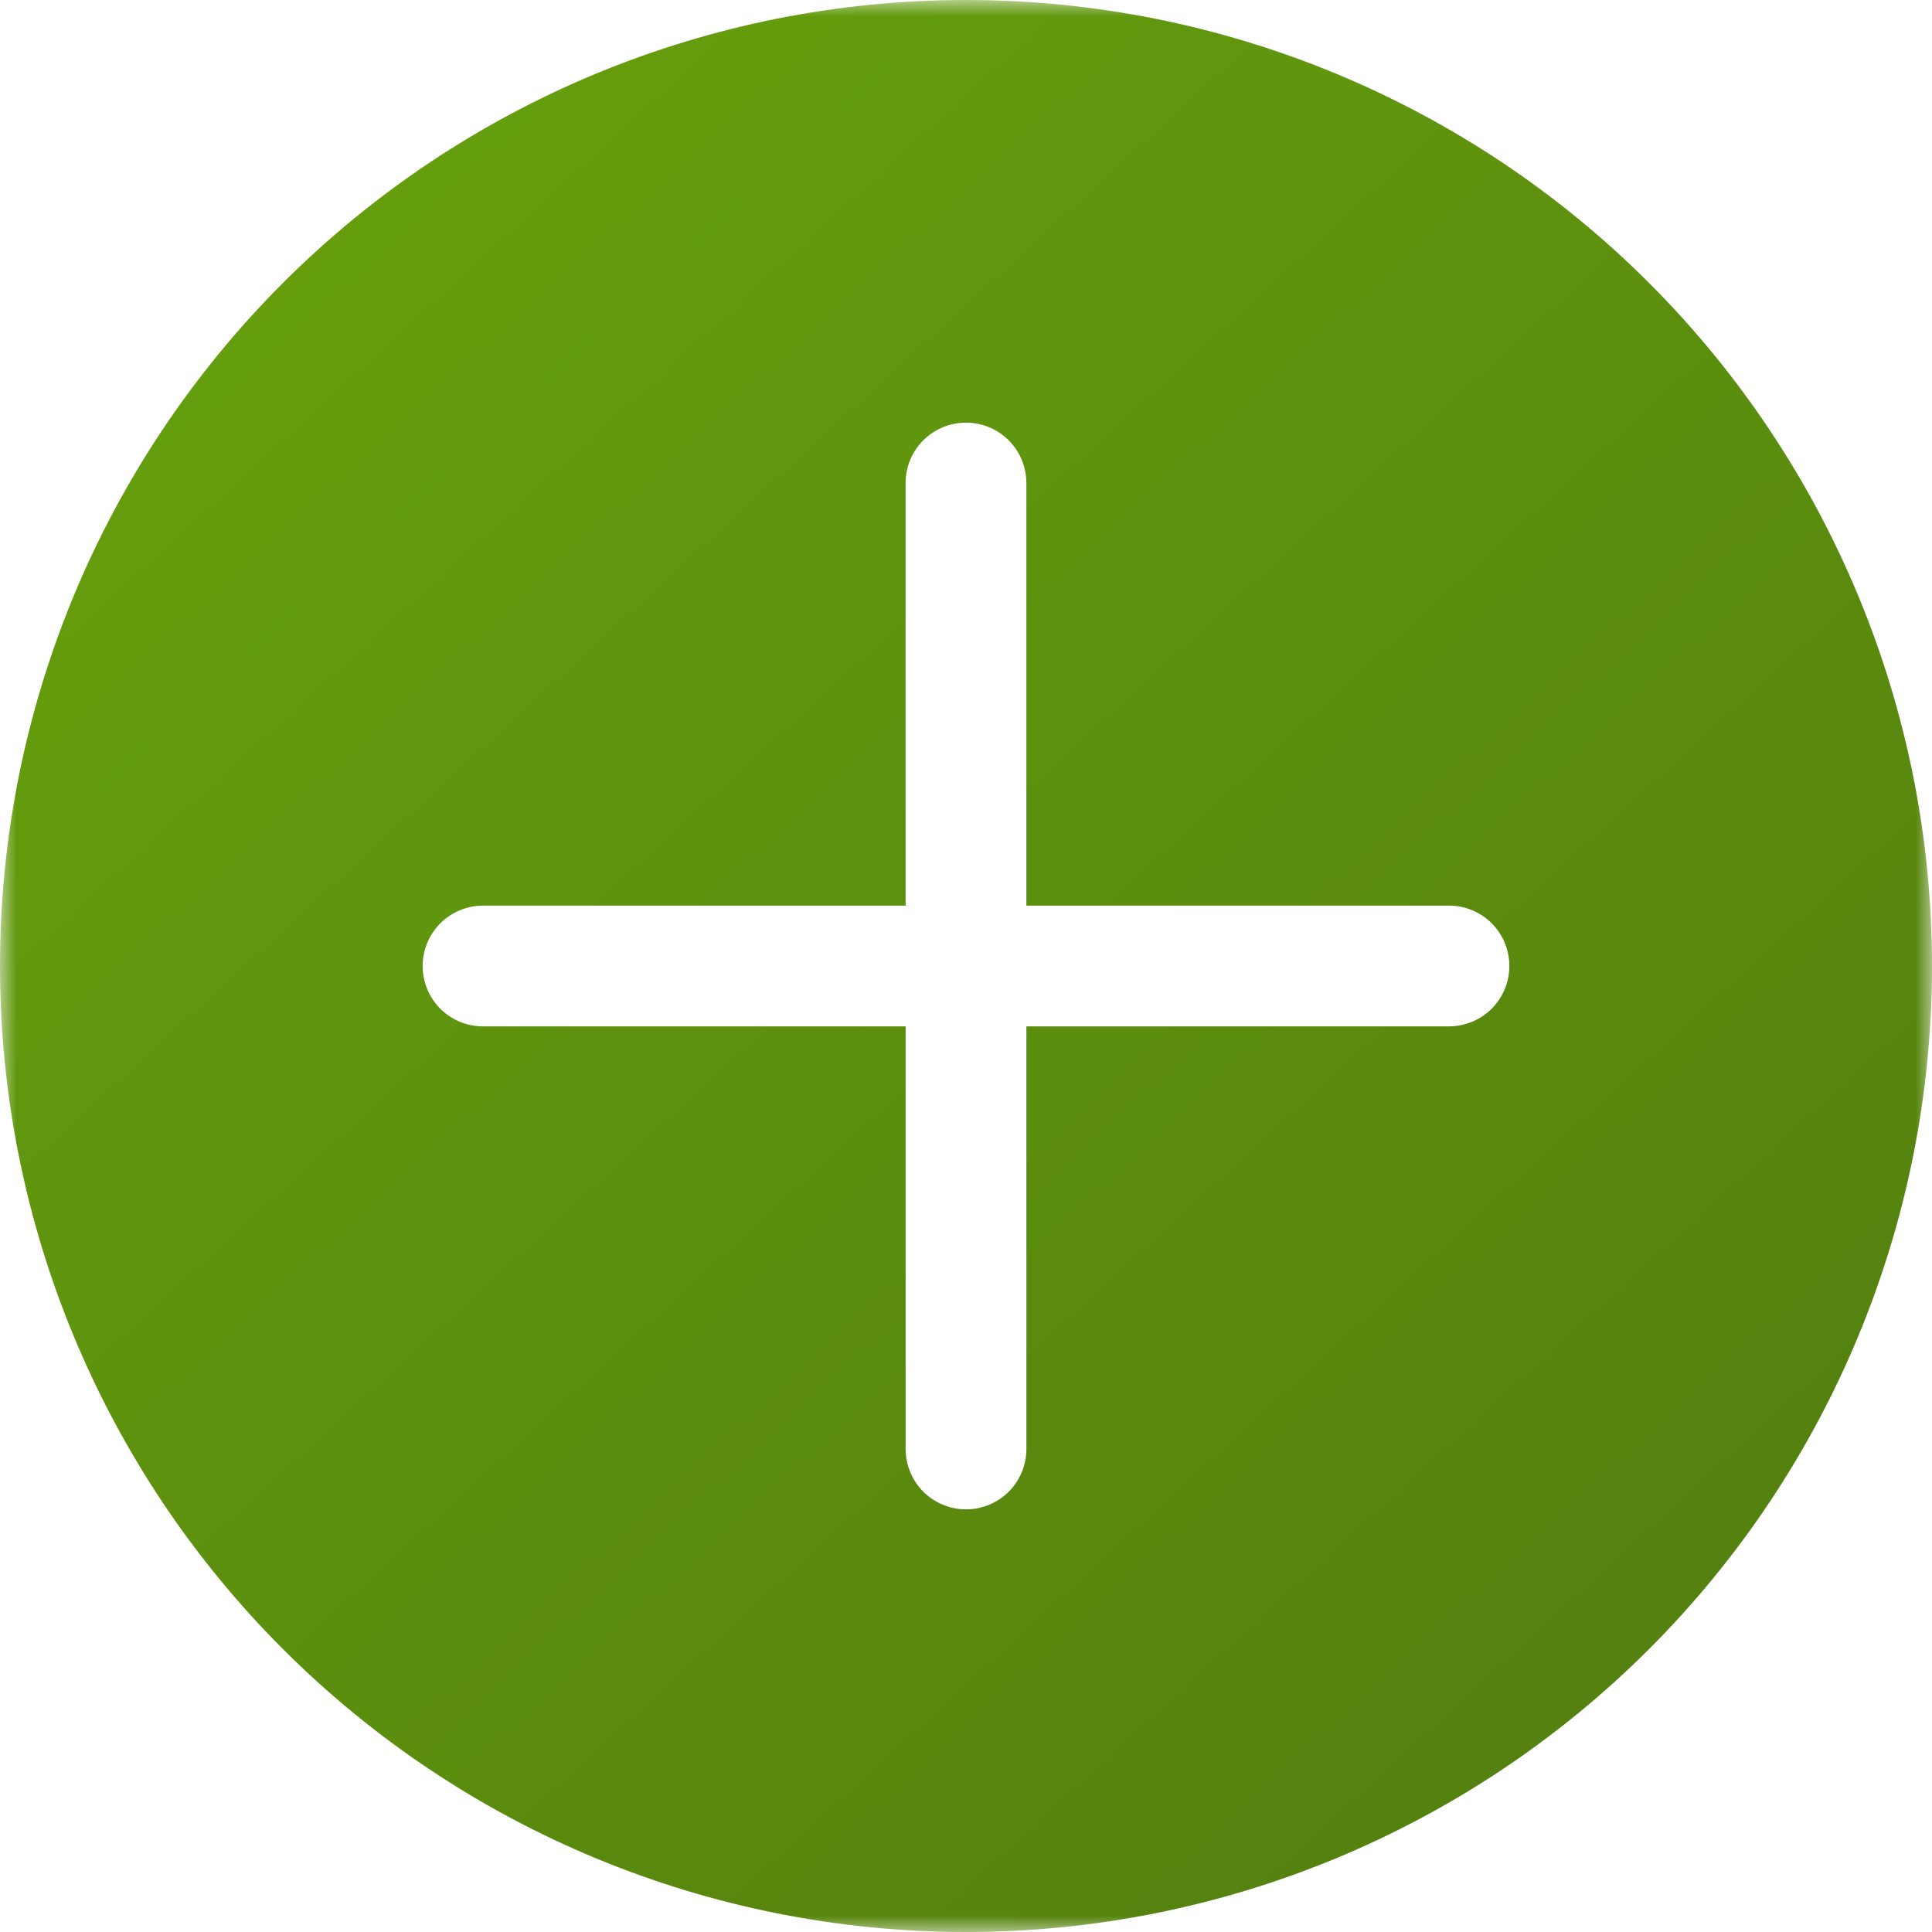 <svg width="58" height="58" viewBox="0 0 58 58" fill="none" xmlns="http://www.w3.org/2000/svg">
<g clip-path="url(#clip0_51_35)">
<mask id="mask0_51_35" style="mask-type:luminance" maskUnits="userSpaceOnUse" x="0" y="0" width="58" height="58">
<path d="M58 0H0V58H58V0Z" fill="white"/>
</mask>
<g mask="url(#mask0_51_35)">
<path fill-rule="evenodd" clip-rule="evenodd" d="M58 29C58 36.691 54.945 44.068 49.506 49.506C44.068 54.945 36.691 58 29 58C21.309 58 13.932 54.945 8.494 49.506C3.055 44.068 0 36.691 0 29C0 21.309 3.055 13.932 8.494 8.494C13.932 3.055 21.309 0 29 0C36.691 0 44.068 3.055 49.506 8.494C54.945 13.932 58 21.309 58 29ZM30.812 14.5C30.812 14.019 30.621 13.558 30.281 13.218C29.941 12.879 29.48 12.688 29 12.688C28.519 12.688 28.058 12.879 27.718 13.218C27.378 13.558 27.187 14.019 27.187 14.5V27.188H14.5C14.019 27.188 13.558 27.379 13.218 27.719C12.879 28.059 12.688 28.52 12.688 29C12.688 29.481 12.879 29.942 13.218 30.282C13.558 30.622 14.019 30.813 14.5 30.813H27.188V43.5C27.188 43.981 27.379 44.442 27.719 44.782C28.059 45.121 28.52 45.312 29 45.312C29.481 45.312 29.942 45.121 30.282 44.782C30.622 44.442 30.813 43.981 30.813 43.5V30.812H43.5C43.981 30.812 44.442 30.621 44.782 30.281C45.121 29.941 45.312 29.48 45.312 29C45.312 28.519 45.121 28.058 44.782 27.718C44.442 27.378 43.981 27.187 43.5 27.187H30.812V14.5Z" fill="url(#paint0_linear_51_35)"/>
</g>
</g>
<defs>
<linearGradient id="paint0_linear_51_35" x1="0" y1="0" x2="54.5" y2="59.5" gradientUnits="userSpaceOnUse">
<stop stop-color="#68A30D"/>
<stop offset="1" stop-color="#517C0F"/>
</linearGradient>
<clipPath id="clip0_51_35">
<rect width="58" height="58" fill="white"/>
</clipPath>
</defs>
</svg>
